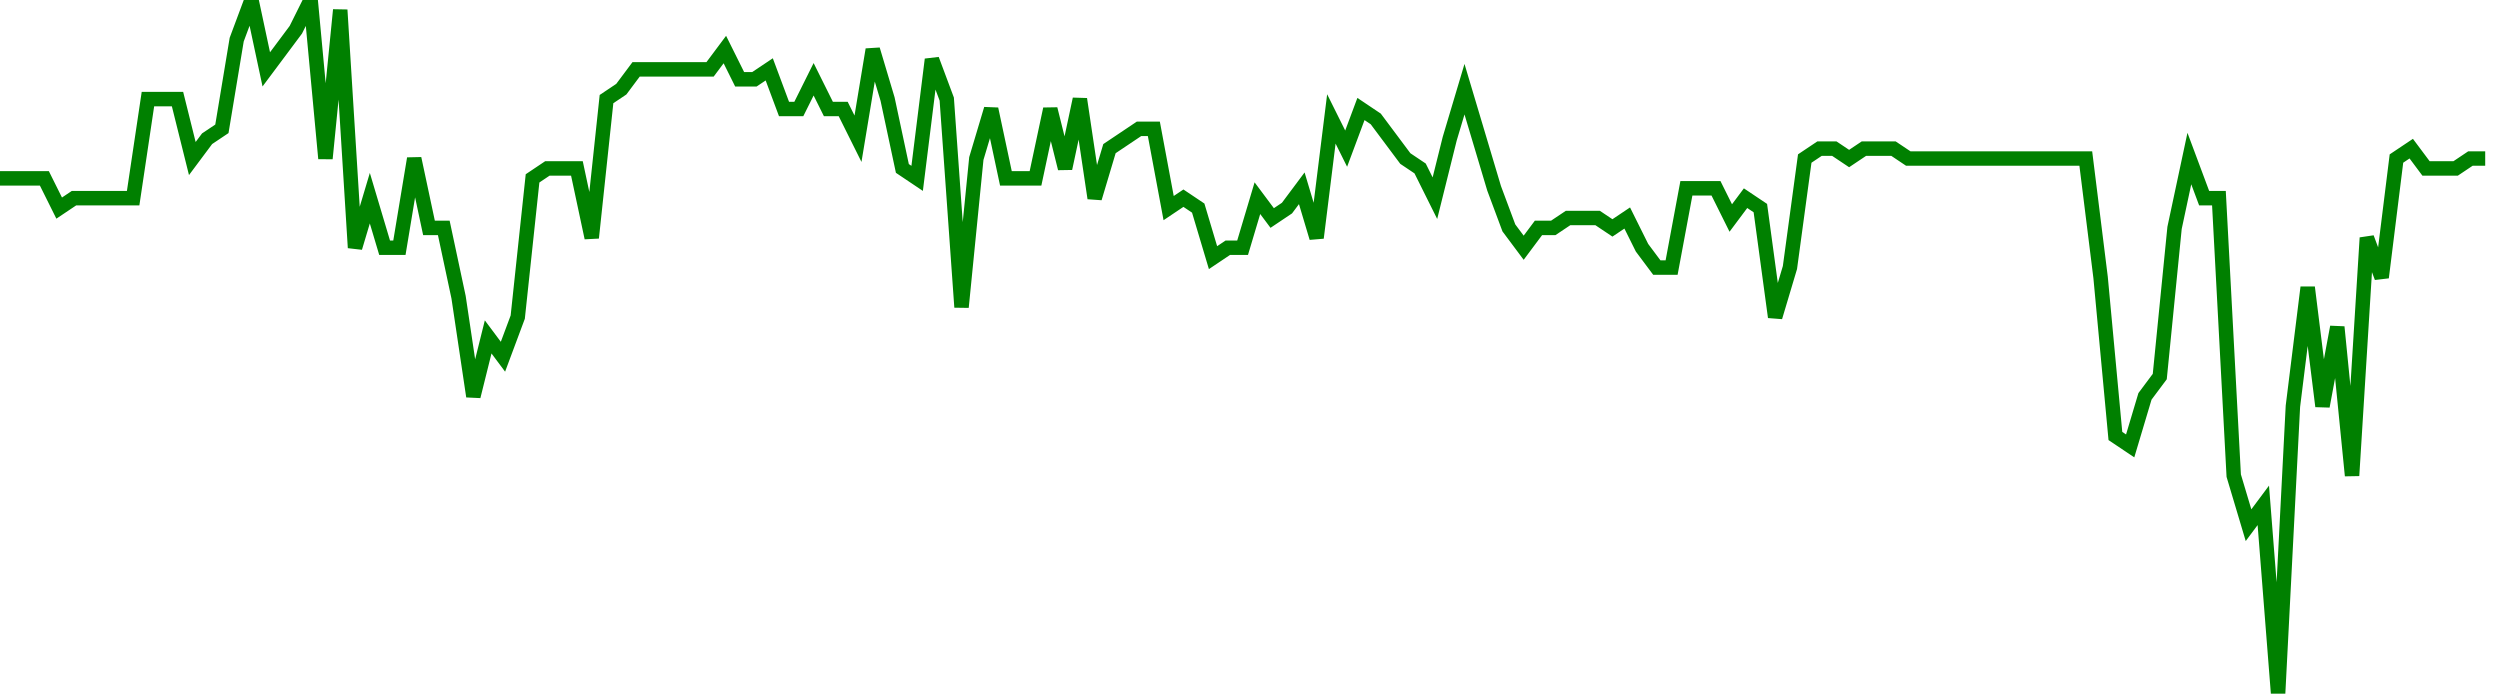 <svg width="173" height="48" xmlns="http://www.w3.org/2000/svg"><path d="M0,12.343L1.024,12.343L2.047,12.343L3.071,12.343L4.095,14.4L5.118,13.714L6.142,13.714L7.166,13.714L8.189,13.714L9.213,13.714L10.237,6.857L11.26,6.857L12.284,6.857L13.308,10.971L14.331,9.6L15.355,8.914L16.379,2.743L17.402,0L18.426,4.8L19.45,3.429L20.473,2.057L21.497,0L22.521,10.971L23.544,0.686L24.568,17.143L25.592,13.714L26.615,17.143L27.639,17.143L28.663,10.971L29.686,15.771L30.71,15.771L31.734,20.571L32.757,27.429L33.781,23.314L34.805,24.686L35.828,21.943L36.852,12.343L37.876,11.657L38.899,11.657L39.923,11.657L40.947,16.457L41.97,6.857L42.994,6.171L44.018,4.8L45.041,4.8L46.065,4.8L47.089,4.8L48.112,4.8L49.136,4.8L50.16,3.429L51.183,5.486L52.207,5.486L53.231,4.8L54.254,7.543L55.278,7.543L56.302,5.486L57.325,7.543L58.349,7.543L59.373,9.6L60.396,3.429L61.42,6.857L62.444,11.657L63.467,12.343L64.491,4.114L65.515,6.857L66.538,21.257L67.562,10.971L68.586,7.543L69.609,12.343L70.633,12.343L71.657,12.343L72.68,7.543L73.704,11.657L74.728,6.857L75.751,13.714L76.775,10.286L77.799,9.6L78.822,8.914L79.846,8.914L80.87,14.4L81.893,13.714L82.917,14.4L83.941,17.829L84.964,17.143L85.988,17.143L87.012,13.714L88.036,15.086L89.059,14.4L90.083,13.029L91.107,16.457L92.13,8.229L93.154,10.286L94.178,7.543L95.201,8.229L96.225,9.6L97.249,10.971L98.272,11.657L99.296,13.714L100.32,9.6L101.343,6.171L102.367,9.6L103.391,13.029L104.414,15.771L105.438,17.143L106.462,15.771L107.485,15.771L108.509,15.086L109.533,15.086L110.556,15.086L111.58,15.771L112.604,15.086L113.627,17.143L114.651,18.514L115.675,18.514L116.698,13.029L117.722,13.029L118.746,13.029L119.769,15.086L120.793,13.714L121.817,14.4L122.84,21.943L123.864,18.514L124.888,10.971L125.911,10.286L126.935,10.286L127.959,10.971L128.982,10.286L130.006,10.286L131.03,10.286L132.053,10.971L133.077,10.971L134.101,10.971L135.124,10.971L136.148,10.971L137.172,10.971L138.195,10.971L139.219,10.971L140.243,10.971L141.266,10.971L142.29,10.971L143.314,10.971L144.337,10.971L145.361,19.2L146.385,30.171L147.408,30.857L148.432,27.429L149.456,26.057L150.479,15.771L151.503,10.971L152.527,13.714L153.55,13.714L154.574,32.914L155.598,36.343L156.621,34.971L157.645,48L158.669,28.114L159.692,19.886L160.716,28.114L161.74,22.629L162.763,32.914L163.787,16.457L164.811,19.2L165.834,10.971L166.858,10.286L167.882,11.657L168.905,11.657L169.929,11.657L170.953,10.971L171.976,10.971" stroke="green" fill="none"></path></svg>